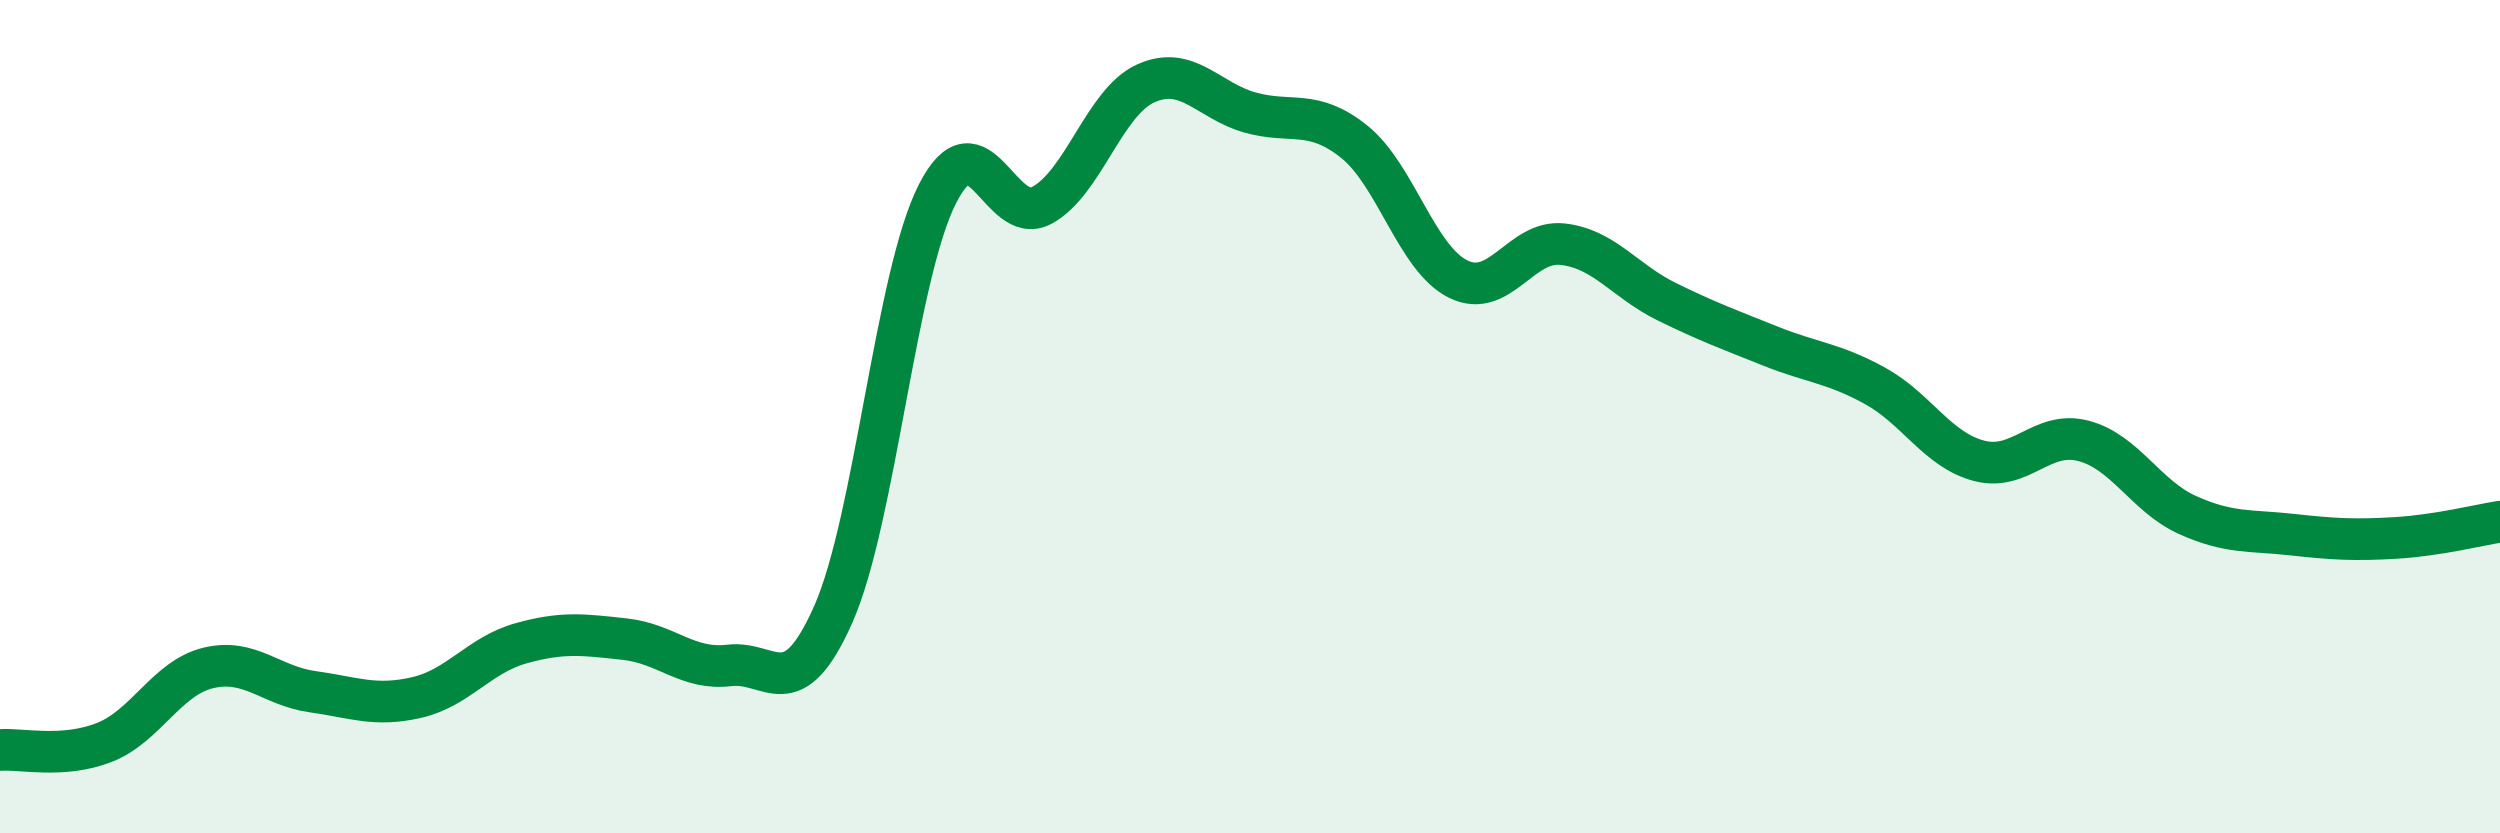 
    <svg width="60" height="20" viewBox="0 0 60 20" xmlns="http://www.w3.org/2000/svg">
      <path
        d="M 0,18 C 0.5,17.96 1.5,18.21 2.5,17.82 C 3.5,17.43 4,16.27 5,16.03 C 6,15.79 6.5,16.46 7.5,16.6 C 8.5,16.74 9,16.97 10,16.74 C 11,16.51 11.5,15.72 12.5,15.44 C 13.5,15.16 14,15.23 15,15.34 C 16,15.45 16.5,16.09 17.5,15.97 C 18.5,15.85 19,17 20,14.74 C 21,12.48 21.5,6.61 22.5,4.65 C 23.5,2.69 24,5.46 25,4.93 C 26,4.4 26.5,2.45 27.5,2 C 28.5,1.55 29,2.42 30,2.7 C 31,2.98 31.5,2.6 32.5,3.4 C 33.5,4.2 34,6.21 35,6.7 C 36,7.19 36.5,5.75 37.5,5.86 C 38.5,5.97 39,6.75 40,7.24 C 41,7.73 41.5,7.91 42.5,8.31 C 43.5,8.71 44,8.71 45,9.26 C 46,9.81 46.5,10.8 47.5,11.06 C 48.5,11.32 49,10.32 50,10.58 C 51,10.84 51.5,11.91 52.5,12.36 C 53.5,12.81 54,12.72 55,12.83 C 56,12.94 56.5,12.97 57.5,12.91 C 58.5,12.85 59.5,12.6 60,12.52L60 20L0 20Z"
        fill="#008740"
        opacity="0.1"
        stroke-linecap="round"
        stroke-linejoin="round"
      />
      <path
        d="M 0,18 C 0.5,17.96 1.5,18.21 2.5,17.82 C 3.5,17.43 4,16.27 5,16.03 C 6,15.79 6.5,16.46 7.5,16.6 C 8.5,16.74 9,16.97 10,16.74 C 11,16.51 11.5,15.72 12.5,15.44 C 13.5,15.16 14,15.23 15,15.34 C 16,15.45 16.5,16.09 17.5,15.97 C 18.5,15.85 19,17 20,14.74 C 21,12.48 21.5,6.61 22.5,4.65 C 23.5,2.69 24,5.46 25,4.93 C 26,4.4 26.5,2.45 27.5,2 C 28.5,1.55 29,2.42 30,2.7 C 31,2.98 31.5,2.6 32.5,3.4 C 33.5,4.2 34,6.21 35,6.7 C 36,7.19 36.5,5.75 37.5,5.86 C 38.5,5.97 39,6.75 40,7.24 C 41,7.73 41.5,7.91 42.5,8.31 C 43.5,8.71 44,8.71 45,9.26 C 46,9.81 46.5,10.8 47.5,11.06 C 48.5,11.32 49,10.32 50,10.58 C 51,10.84 51.5,11.91 52.5,12.36 C 53.5,12.81 54,12.72 55,12.83 C 56,12.94 56.5,12.97 57.5,12.91 C 58.5,12.85 59.5,12.6 60,12.52"
        stroke="#008740"
        stroke-width="1"
        fill="none"
        stroke-linecap="round"
        stroke-linejoin="round"
      />
    </svg>
  
